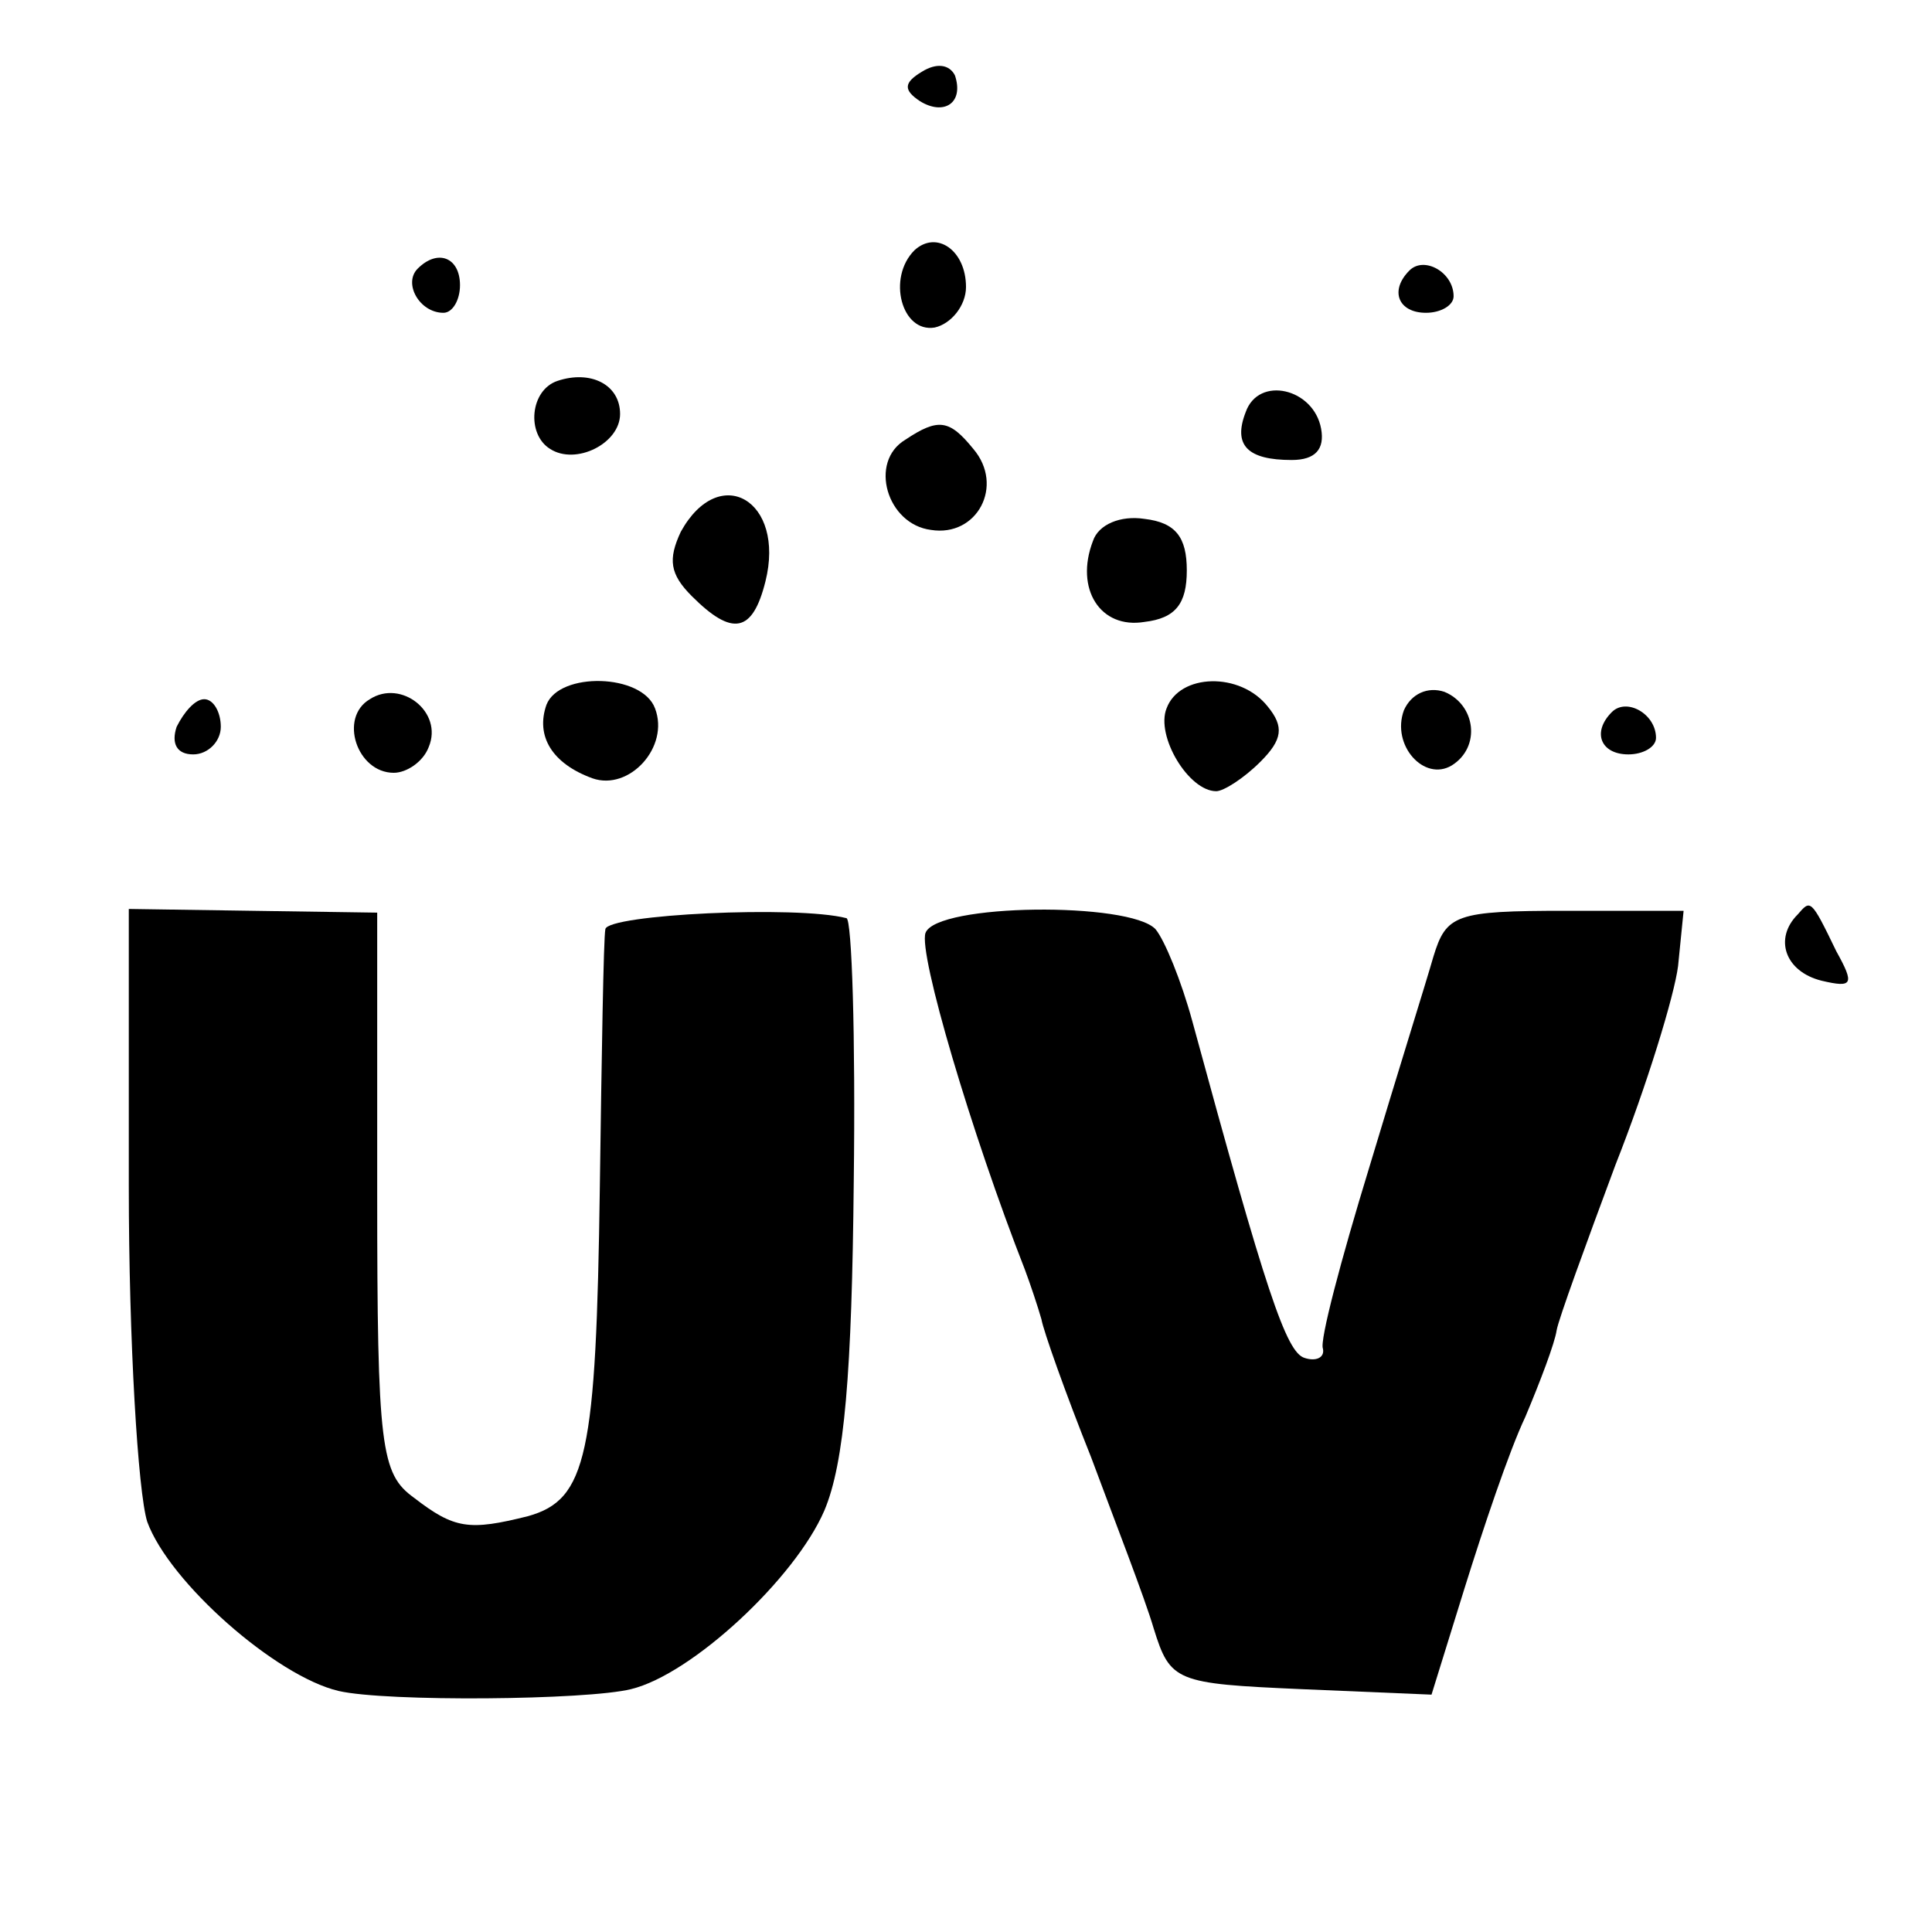 <?xml version="1.0" standalone="no"?>
<!DOCTYPE svg PUBLIC "-//W3C//DTD SVG 20010904//EN"
 "http://www.w3.org/TR/2001/REC-SVG-20010904/DTD/svg10.dtd">
<svg version="1.0" xmlns="http://www.w3.org/2000/svg"
 width="105pt" height="105pt" viewBox="0 0 105 105"
 preserveAspectRatio="xMidYMid meet">
<g transform="translate(0,105) scale(0.1,-0.1)"
fill="#000000" stroke="none">
<path d="M501 1011 c-10 -6 -10 -10 -1 -16 13 -8 24 -1 19 14 -3 6 -10 7 -18
2z"/>
<path d="M497 914 c-15 -15 -7 -45 11 -42 9 2 17 12 17 22 0 20 -16 31 -28 20z"/>
<path d="M227 904 c-8 -8 1 -24 14 -24 5 0 9 7 9 15 0 15 -12 20 -23 9z"/>
<path d="M766 903 c-11 -11 -6 -23 9 -23 8 0 15 4 15 9 0 13 -16 22 -24 14z"/>
<path d="M303 843 c-15 -5 -17 -29 -4 -37 14 -9 38 3 38 19 0 16 -16 24 -34
18z"/>
<path d="M677 826 c-7 -18 1 -26 25 -26 13 0 18 6 16 17 -4 22 -34 29 -41 9z"/>
<path d="M492 811 c-20 -12 -10 -46 14 -49 25 -4 40 24 23 44 -13 16 -19 17
-37 5z"/>
<path d="M370 761 c-7 -15 -6 -23 6 -35 22 -22 33 -20 40 8 11 44 -25 65 -46
27z"/>
<path d="M594 756 c-10 -26 4 -48 28 -44 17 2 23 10 23 28 0 18 -6 26 -23 28
-13 2 -25 -3 -28 -12z"/>
<path d="M201 670 c-17 -10 -7 -40 13 -40 7 0 16 6 19 14 8 19 -15 37 -32 26z"/>
<path d="M297 667 c-6 -17 3 -32 25 -40 20 -7 42 17 34 38 -7 19 -52 20 -59 2z"/>
<path d="M634 665 c-6 -15 12 -45 27 -45 4 0 15 7 24 16 12 12 13 19 4 30 -15
19 -48 18 -55 -1z"/>
<path d="M763 664 c-7 -19 11 -39 26 -30 16 10 13 33 -4 40 -9 3 -18 -1 -22
-10z"/>
<path d="M96 655 c-3 -9 0 -15 9 -15 8 0 15 7 15 15 0 8 -4 15 -9 15 -5 0 -11
-7 -15 -15z"/>
<path d="M876 663 c-11 -11 -6 -23 9 -23 8 0 15 4 15 9 0 13 -16 22 -24 14z"/>
<path d="M70 405 c0 -84 5 -166 10 -182 12 -33 70 -84 104 -92 26 -6 135 -5
159 1 33 8 89 60 105 97 11 26 15 75 16 179 1 78 -1 143 -4 143 -27 7 -130 2
-131 -6 -1 -5 -2 -68 -3 -140 -2 -146 -7 -170 -39 -179 -32 -8 -40 -7 -62 10
-18 13 -20 27 -20 166 l0 152 -68 1 -67 1 0 -151z"/>
<path d="M503 543 c-4 -11 25 -109 54 -183 3 -8 7 -20 9 -27 1 -6 13 -40 27
-75 13 -35 29 -76 34 -93 9 -29 12 -30 80 -33 l71 -3 18 58 c10 32 24 74 33
93 8 19 16 40 17 47 1 6 16 47 32 90 17 43 32 92 34 108 l3 30 -64 0 c-60 0
-65 -2 -72 -25 -4 -14 -20 -65 -35 -115 -15 -49 -27 -94 -25 -98 1 -5 -4 -7
-10 -5 -10 3 -21 36 -61 183 -6 22 -15 44 -20 50 -14 15 -119 14 -125 -2z"/>
<path d="M977 553 c-13 -13 -7 -31 13 -36 17 -4 18 -2 8 16 -14 29 -14 28 -21
20z"/>
</g>
</svg>
